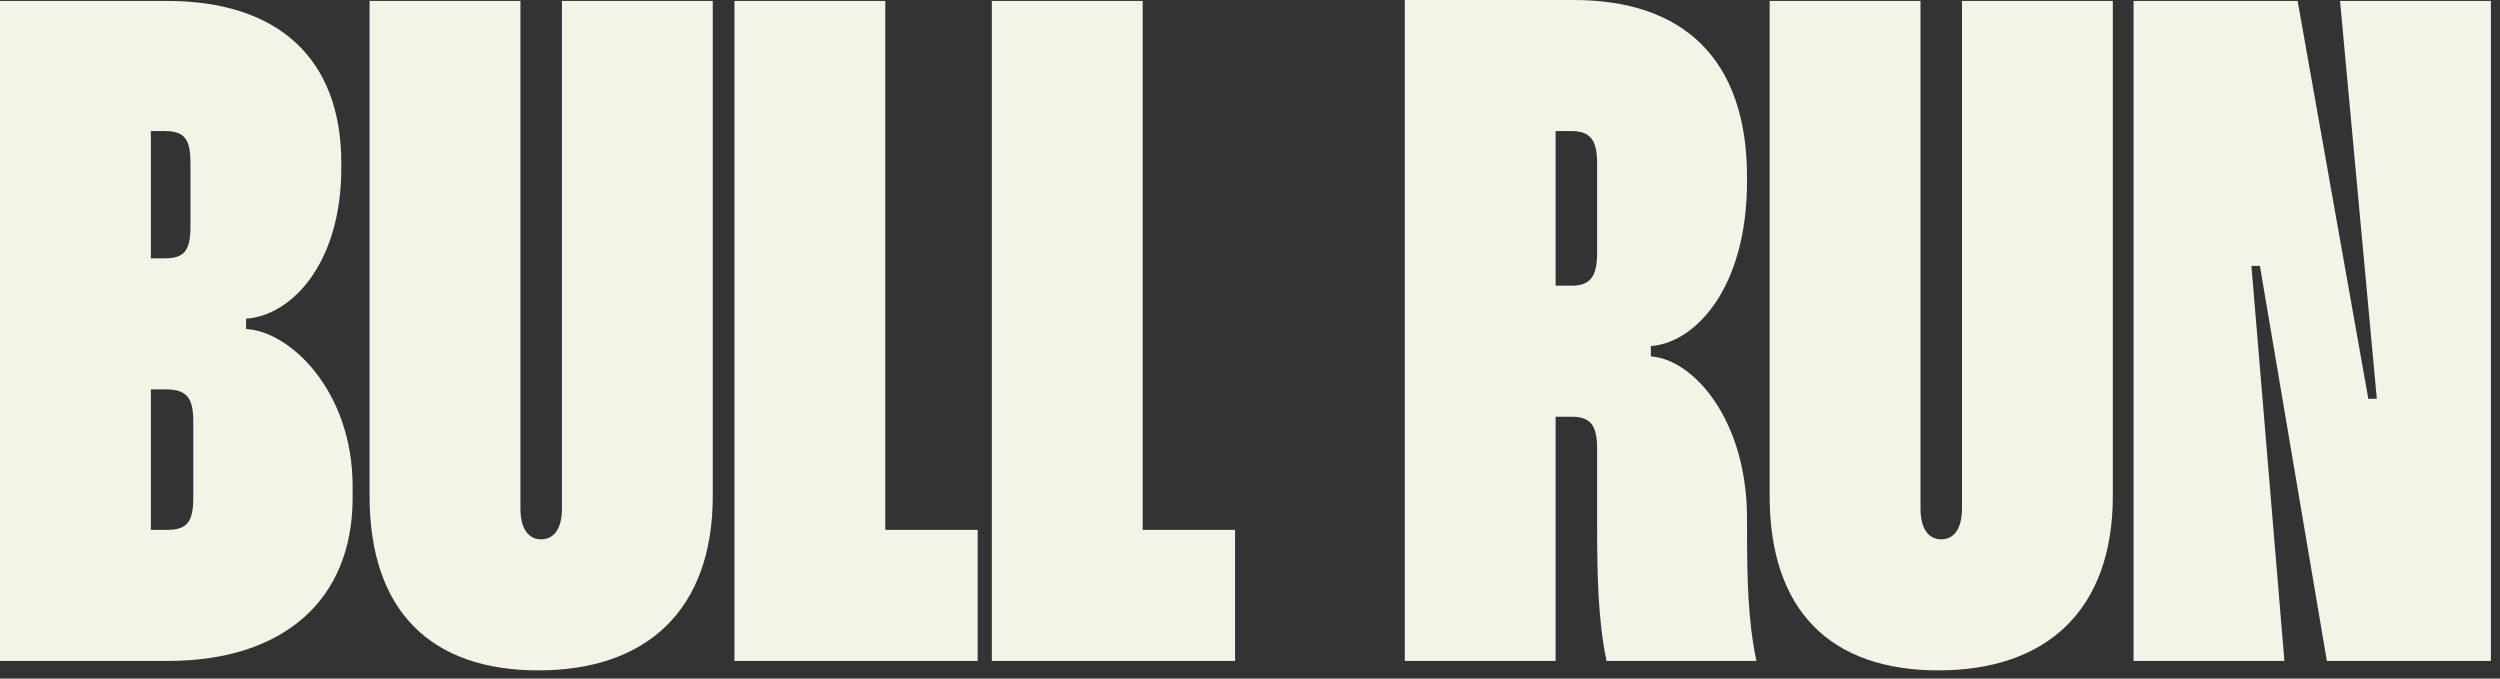 <svg width="140" height="38" viewBox="0 0 140 38" fill="none" xmlns="http://www.w3.org/2000/svg">
<rect x="0" y="0" width="140" height="38" fill="#333333" stroke="none"/>
<path d="M8.448 29.673H9.346C10.455 29.673 10.824 29.251 10.824 27.878V23.601C10.824 22.281 10.455 21.806 9.293 21.806H8.448V29.673ZM8.448 14.467H9.24C10.349 14.467 10.665 13.992 10.665 12.672V9.134C10.665 7.814 10.349 7.34 9.24 7.34H8.448V14.467ZM9.346 0.052C15.576 0.052 19.113 3.273 19.113 9.134V9.398C19.113 14.836 16.262 17.688 13.78 17.846V18.427C16.209 18.533 19.747 21.86 19.747 27.244V27.878C19.747 33.633 15.84 37.012 9.399 37.012H0V0.052H9.346Z" fill="#f3f3e7"/>
<path d="M29.144 0.053V28.459C29.144 29.726 29.672 30.202 30.306 30.202C30.94 30.202 31.468 29.726 31.468 28.459V0.053H39.915V27.772C39.915 34.161 36.219 37.541 30.147 37.541C24.129 37.541 20.696 34.214 20.696 27.772V0.053H29.144Z" fill="#f3f3e7"/>
<path d="M49.577 0.052V29.673H54.75V37.012H41.128V0.052H49.577Z" fill="#f3f3e7"/>
<path d="M63.99 0.052V29.673H69.164V37.012H55.542V0.052H63.99Z" fill="#f3f3e7"/>
<path d="M87.115 15.998H88.013C89.069 15.998 89.439 15.47 89.439 14.151V9.134C89.439 7.868 89.069 7.34 88.013 7.34H87.115V15.998ZM88.118 1.01511e-06C94.243 1.01511e-06 97.834 3.274 97.834 9.926V10.137C97.834 16.21 94.876 19.219 92.448 19.378V19.958C94.824 20.117 97.834 23.496 97.834 29.039V29.462C97.834 32.472 97.886 34.794 98.362 37.012H89.967C89.491 34.742 89.439 32.261 89.439 29.41V25.133C89.439 23.812 89.069 23.337 88.013 23.337H87.115V37.012H78.668V1.01511e-06H88.118Z" fill="#f3f3e7"/>
<path d="M107.548 0.053V28.459C107.548 29.726 108.076 30.202 108.709 30.202C109.343 30.202 109.871 29.726 109.871 28.459V0.053H118.318V27.772C118.318 34.161 114.622 37.541 108.551 37.541C102.532 37.541 99.1 34.214 99.1 27.772V0.053H107.548Z" fill="#f3f3e7"/>
<path d="M139.49 0.052V37.012H130.304L126.555 14.889H126.08L127.927 37.012H119.48V0.052H128.667L132.626 22.334H133.102L131.042 0.052H139.49Z" fill="#f3f3e7"/>
</svg>
